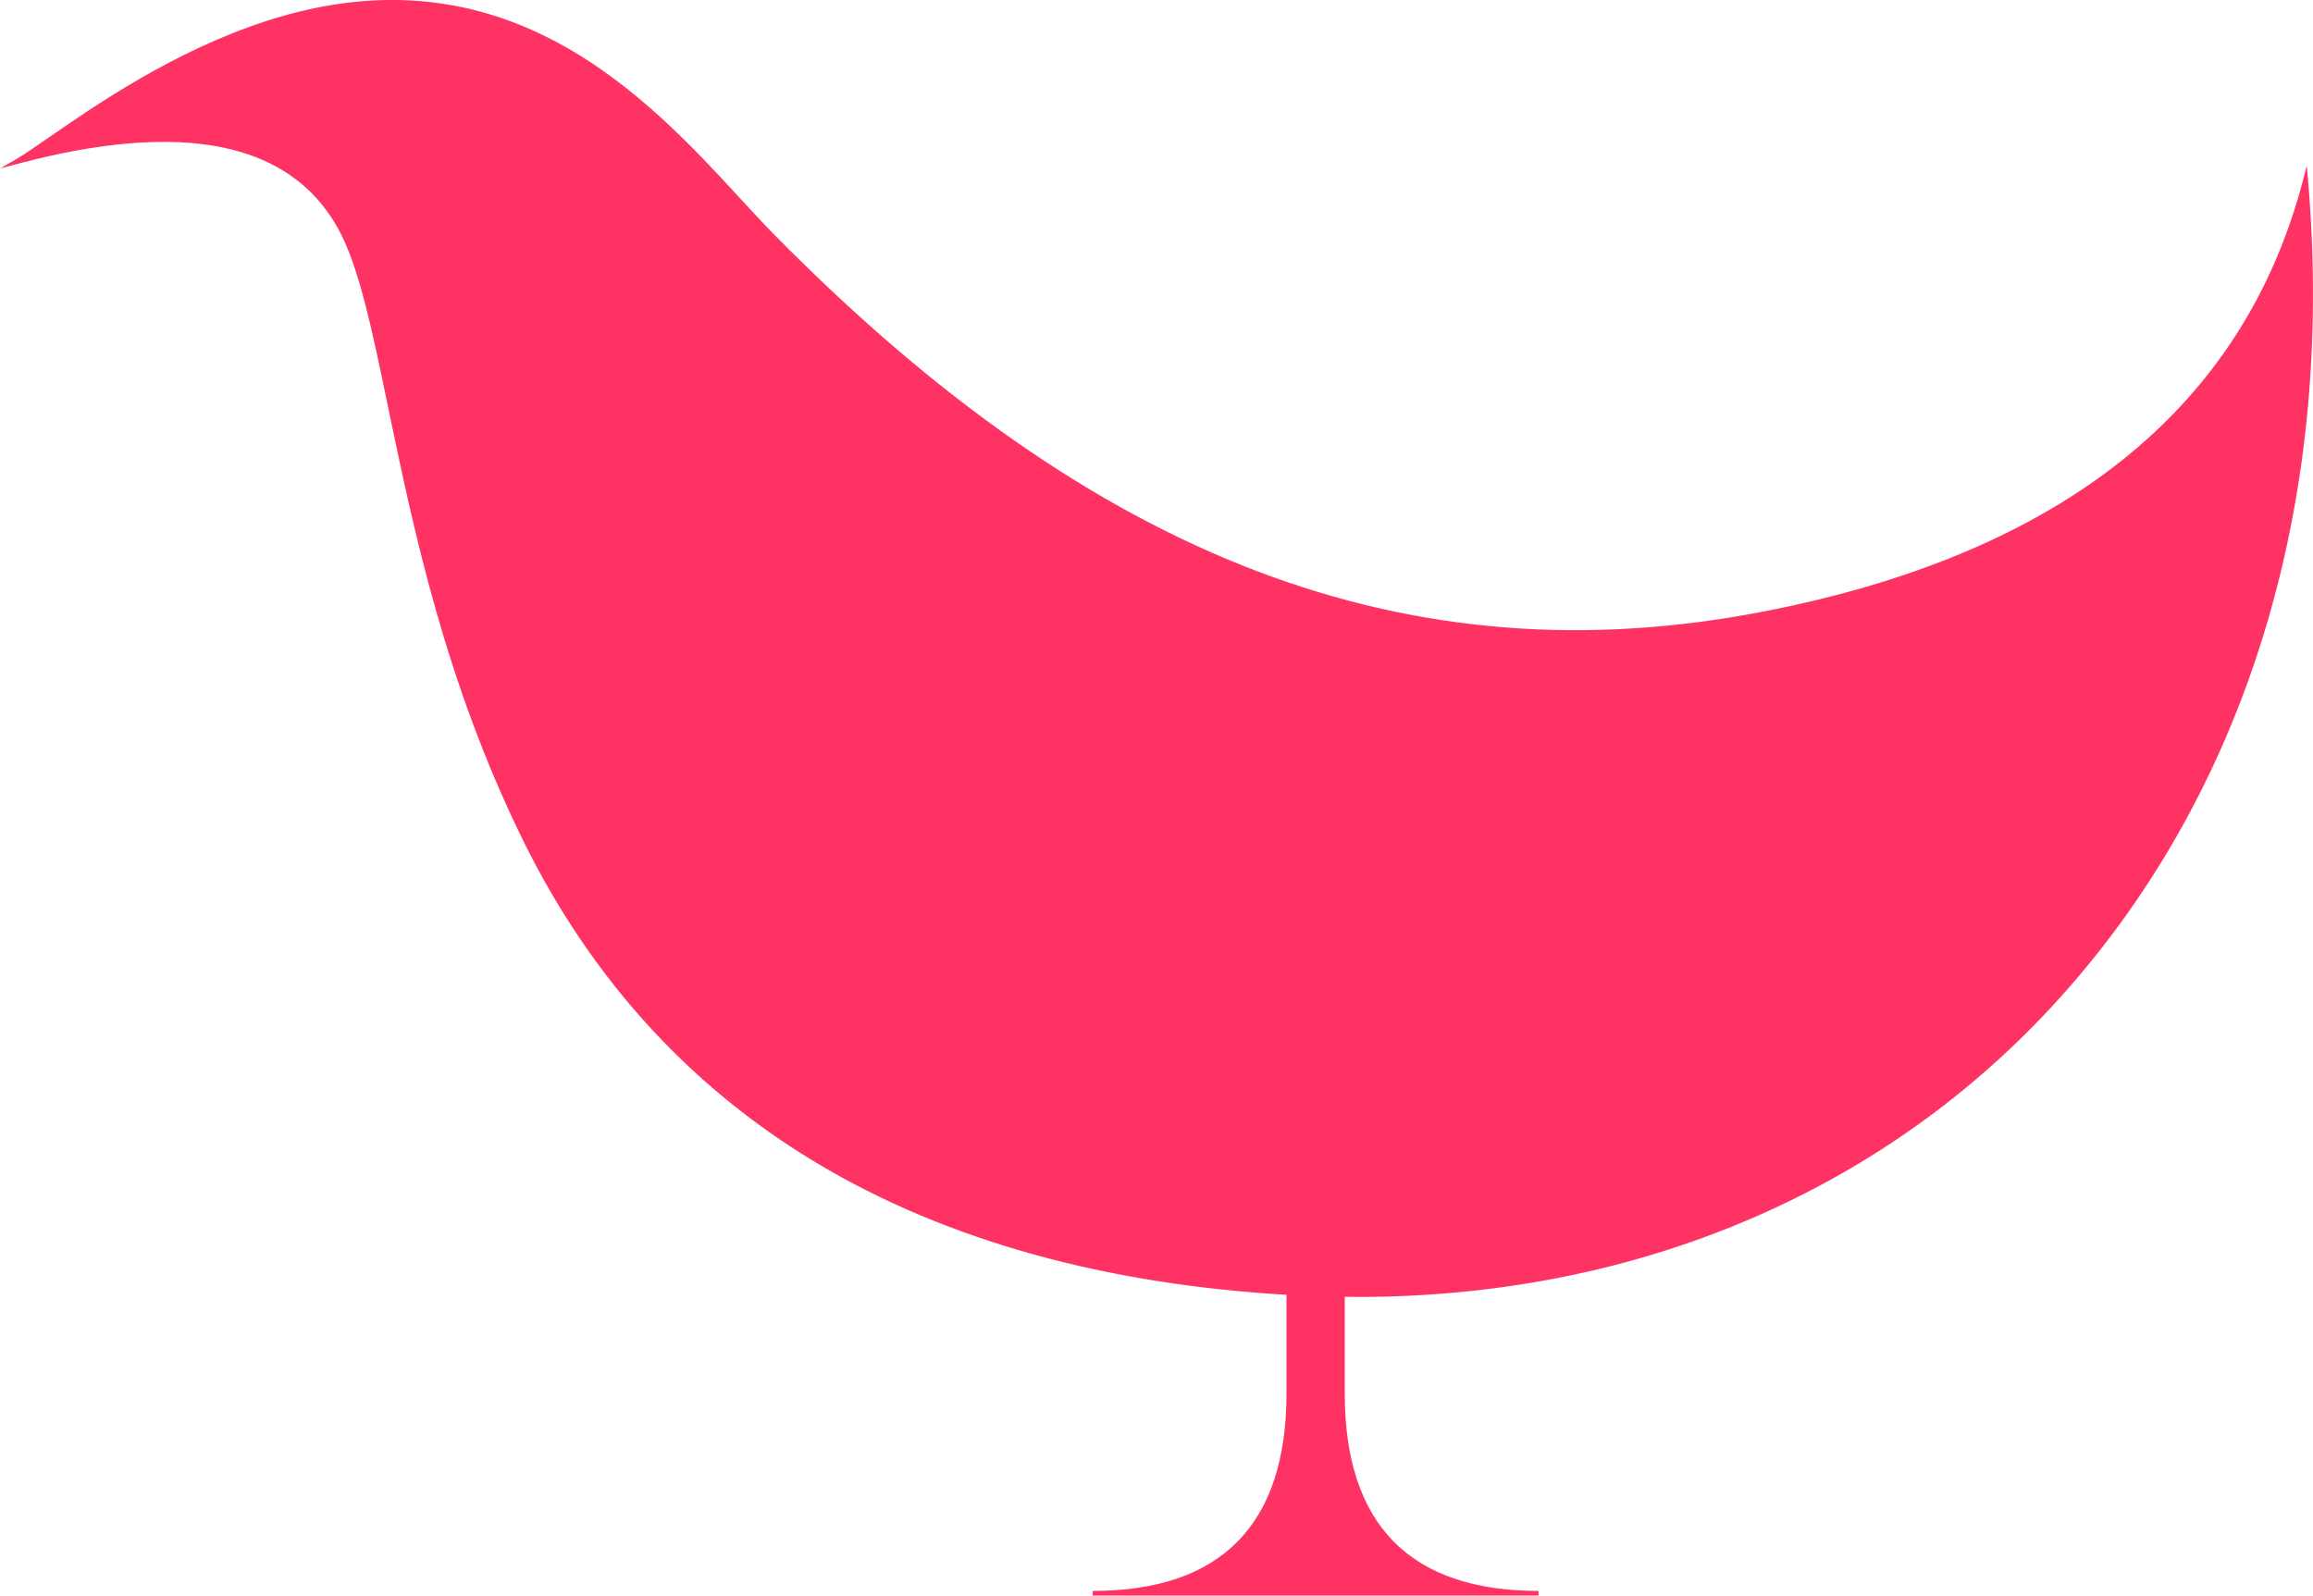 <?xml version="1.0" encoding="utf-8"?>
<!-- Generator: Adobe Illustrator 26.5.0, SVG Export Plug-In . SVG Version: 6.00 Build 0)  -->
<svg version="1.1" id="レイヤー_1" xmlns="http://www.w3.org/2000/svg" xmlns:xlink="http://www.w3.org/1999/xlink" x="0px"
	 y="0px" viewBox="0 0 188.6 130.1" style="enable-background:new 0 0 188.6 130.1;" xml:space="preserve">
<style type="text/css">
	.st0{fill:#FF3264;}
</style>
<path class="st0" d="M1.37,13.18C4.12,11.6,12.03,5.03,21.88,1.87c21.83-7.01,33.78,9.96,41.14,17.42
	c20.66,20.96,46.49,37.43,80.83,30.77c15.78-3.06,37.85-11.16,44.15-35.4c4.56,52.75-29.97,93.01-81.17,90.83
	c-30.45-1.3-52.48-13.57-64.02-37.1C32.26,46.88,32.02,26.19,27.72,18.5C22.73,9.57,11.13,10.58,1.37,13.18"/>
<path class="st0" d="M110.71,105.75c-1.29,0-2.59-0.03-3.9-0.08c-15.3-0.65-28.48-4.1-39.19-10.24c-10.87-6.24-19.28-15.31-25-26.97
	c-6.34-12.92-8.9-25.3-10.97-35.24c-1.34-6.47-2.4-11.58-4.11-14.63c-3.93-7.04-12.73-8.8-26.14-5.22L0,13.74l1.27-0.73
	c0.62-0.36,1.52-0.98,2.65-1.76c3.85-2.66,10.28-7.12,17.9-9.57c19.43-6.24,30.97,6.28,38.6,14.57c0.97,1.05,1.88,2.05,2.73,2.9
	c26.17,26.55,51.8,36.31,80.66,30.71c24.35-4.73,39.15-16.59,44-35.26l0.28-1.09l0.1,1.12c2.33,26.99-5.38,51.26-21.73,68.34
	C152.32,97.74,132.64,105.75,110.71,105.75 M13.36,11.18c6.98,0,11.85,2.41,14.53,7.22c1.73,3.1,2.8,8.24,4.15,14.74
	c2.06,9.92,4.62,22.27,10.94,35.15c5.68,11.59,14.04,20.61,24.84,26.8c10.65,6.11,23.78,9.54,39.01,10.19
	c23.38,1,44.46-7.02,59.35-22.58c16.05-16.76,23.74-40.5,21.71-66.94c-5.17,18.22-19.97,29.81-44.01,34.48
	c-28.99,5.63-54.74-4.17-81.01-30.82c-0.85-0.86-1.77-1.86-2.74-2.91c-7.57-8.21-19-20.63-38.2-14.46
	c-7.56,2.43-13.97,6.87-17.8,9.52c-0.62,0.43-1.16,0.8-1.63,1.12C6.55,11.68,10.17,11.18,13.36,11.18"/>
<path class="st0" d="M125.45,129.91c-9.35,0-15.99-4.22-15.99-16.29V90.99h-4.36v22.63c0,12.06-6.64,16.29-15.99,16.29H125.45z"/>
<path class="st0" d="M125.45,130.1H89.1v-0.38c10.48,0,15.8-5.42,15.8-16.1V90.8h4.75v22.82c0,10.68,5.32,16.1,15.8,16.1V130.1z
	 M93.64,129.72h27.27c-7.73-1.43-11.65-6.83-11.65-16.1V91.18h-3.98v22.43C105.29,122.89,101.38,128.29,93.64,129.72"/>
</svg>
